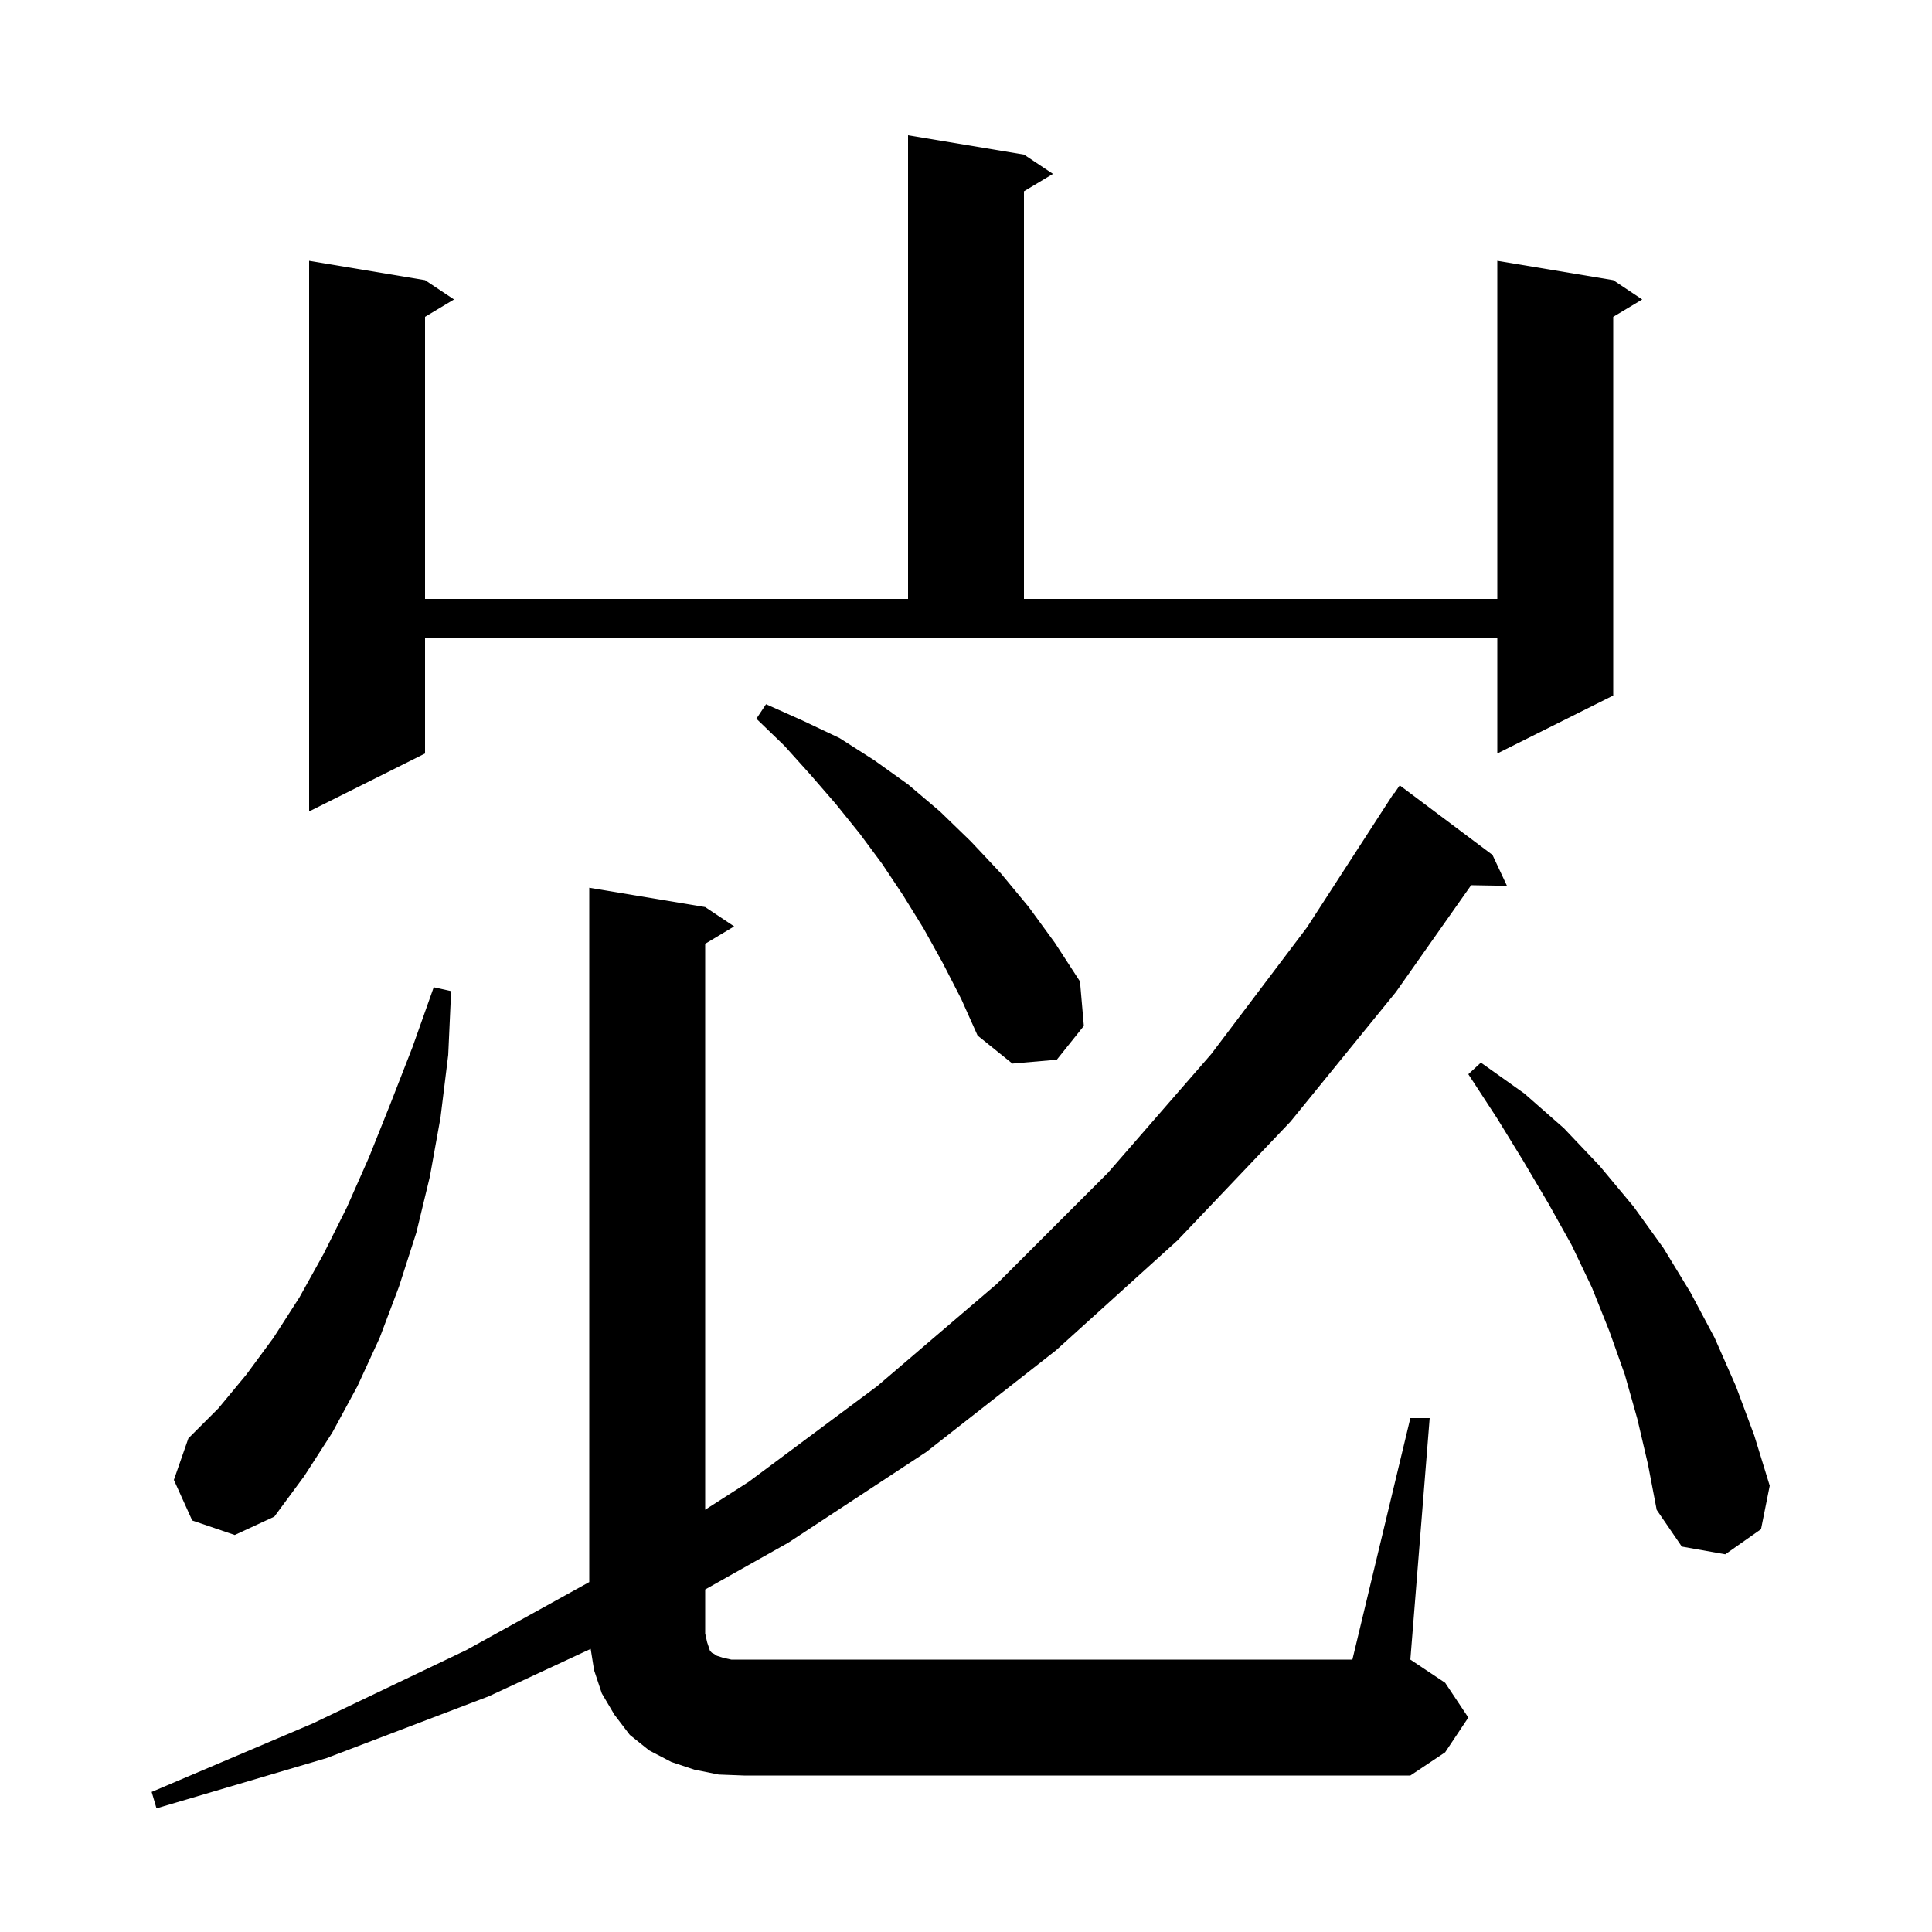 <svg xmlns="http://www.w3.org/2000/svg" xmlns:xlink="http://www.w3.org/1999/xlink" version="1.1" baseProfile="full" viewBox="0 0 200 200" width="200" height="200"><g fill="currentColor"><path d="M 73.2 170.0 L 73.5 170.9 L 73.7 171.1 L 73.9 171.2 L 74.2 171.4 L 74.8 171.6 L 75.7 171.8 L 140.0 171.8 L 146.0 146.8 L 148.0 146.8 L 146.0 171.8 L 149.6 174.2 L 152.0 177.8 L 149.6 181.4 L 146.0 183.8 L 77.0 183.8 L 74.4 183.7 L 71.9 183.2 L 69.5 182.4 L 67.2 181.2 L 65.2 179.6 L 63.6 177.5 L 62.3 175.3 L 61.5 172.9 L 61.147 170.692 L 50.6 175.6 L 33.8 182.0 L 16.2 187.2 L 15.7 185.5 L 32.4 178.4 L 48.3 170.8 L 61.0 163.773 L 61.0 91.9 L 73.0 93.9 L 76.0 95.9 L 73.0 97.7 L 73.0 156.284 L 77.5 153.4 L 90.8 143.5 L 103.2 132.9 L 114.7 121.4 L 125.4 109.1 L 135.3 96.0 L 144.3 82.1 L 144.335 82.122 L 144.9 81.3 L 154.5 88.5 L 156.0 91.7 L 152.292 91.636 L 144.5 102.7 L 133.6 116.1 L 121.9 128.4 L 109.3 139.8 L 95.9 150.3 L 81.6 159.7 L 73.0 164.541 L 73.0 169.1 Z M 169.5 146.9 L 168.2 142.3 L 166.6 137.8 L 164.8 133.3 L 162.7 128.9 L 160.3 124.6 L 157.7 120.2 L 155.0 115.8 L 152.0 111.2 L 153.3 110.0 L 157.8 113.2 L 161.9 116.8 L 165.6 120.7 L 169.1 124.9 L 172.2 129.2 L 175.0 133.8 L 177.5 138.5 L 179.7 143.5 L 181.6 148.6 L 183.2 153.8 L 182.3 158.3 L 178.6 160.9 L 174.1 160.1 L 171.5 156.3 L 170.6 151.6 Z M 19.9 157.4 L 18.0 153.2 L 19.5 148.9 L 22.6 145.8 L 25.5 142.3 L 28.3 138.5 L 31.0 134.3 L 33.5 129.8 L 35.9 125.0 L 38.2 119.8 L 40.4 114.3 L 42.7 108.4 L 44.9 102.2 L 46.7 102.6 L 46.4 109.2 L 45.6 115.7 L 44.5 121.8 L 43.1 127.6 L 41.3 133.2 L 39.3 138.5 L 37.0 143.5 L 34.4 148.3 L 31.5 152.8 L 28.4 157.0 L 24.3 158.9 Z M 97.6 99.7 L 95.6 96.1 L 93.5 92.7 L 91.3 89.4 L 89.0 86.3 L 86.5 83.2 L 83.9 80.2 L 81.2 77.2 L 78.3 74.4 L 79.3 72.9 L 83.1 74.6 L 86.9 76.4 L 90.5 78.7 L 94.0 81.2 L 97.3 84.0 L 100.5 87.1 L 103.6 90.4 L 106.5 93.9 L 109.2 97.6 L 111.8 101.6 L 112.2 106.2 L 109.4 109.7 L 104.8 110.1 L 101.2 107.2 L 99.5 103.4 Z M 44.0 78.0 L 32.0 84.0 L 32.0 27.0 L 44.0 29.0 L 47.0 31.0 L 44.0 32.8 L 44.0 62.0 L 94.0 62.0 L 94.0 14.0 L 106.0 16.0 L 109.0 18.0 L 106.0 19.8 L 106.0 62.0 L 155.0 62.0 L 155.0 27.0 L 167.0 29.0 L 170.0 31.0 L 167.0 32.8 L 167.0 72.0 L 155.0 78.0 L 155.0 66.0 L 44.0 66.0 Z "/></g></svg>